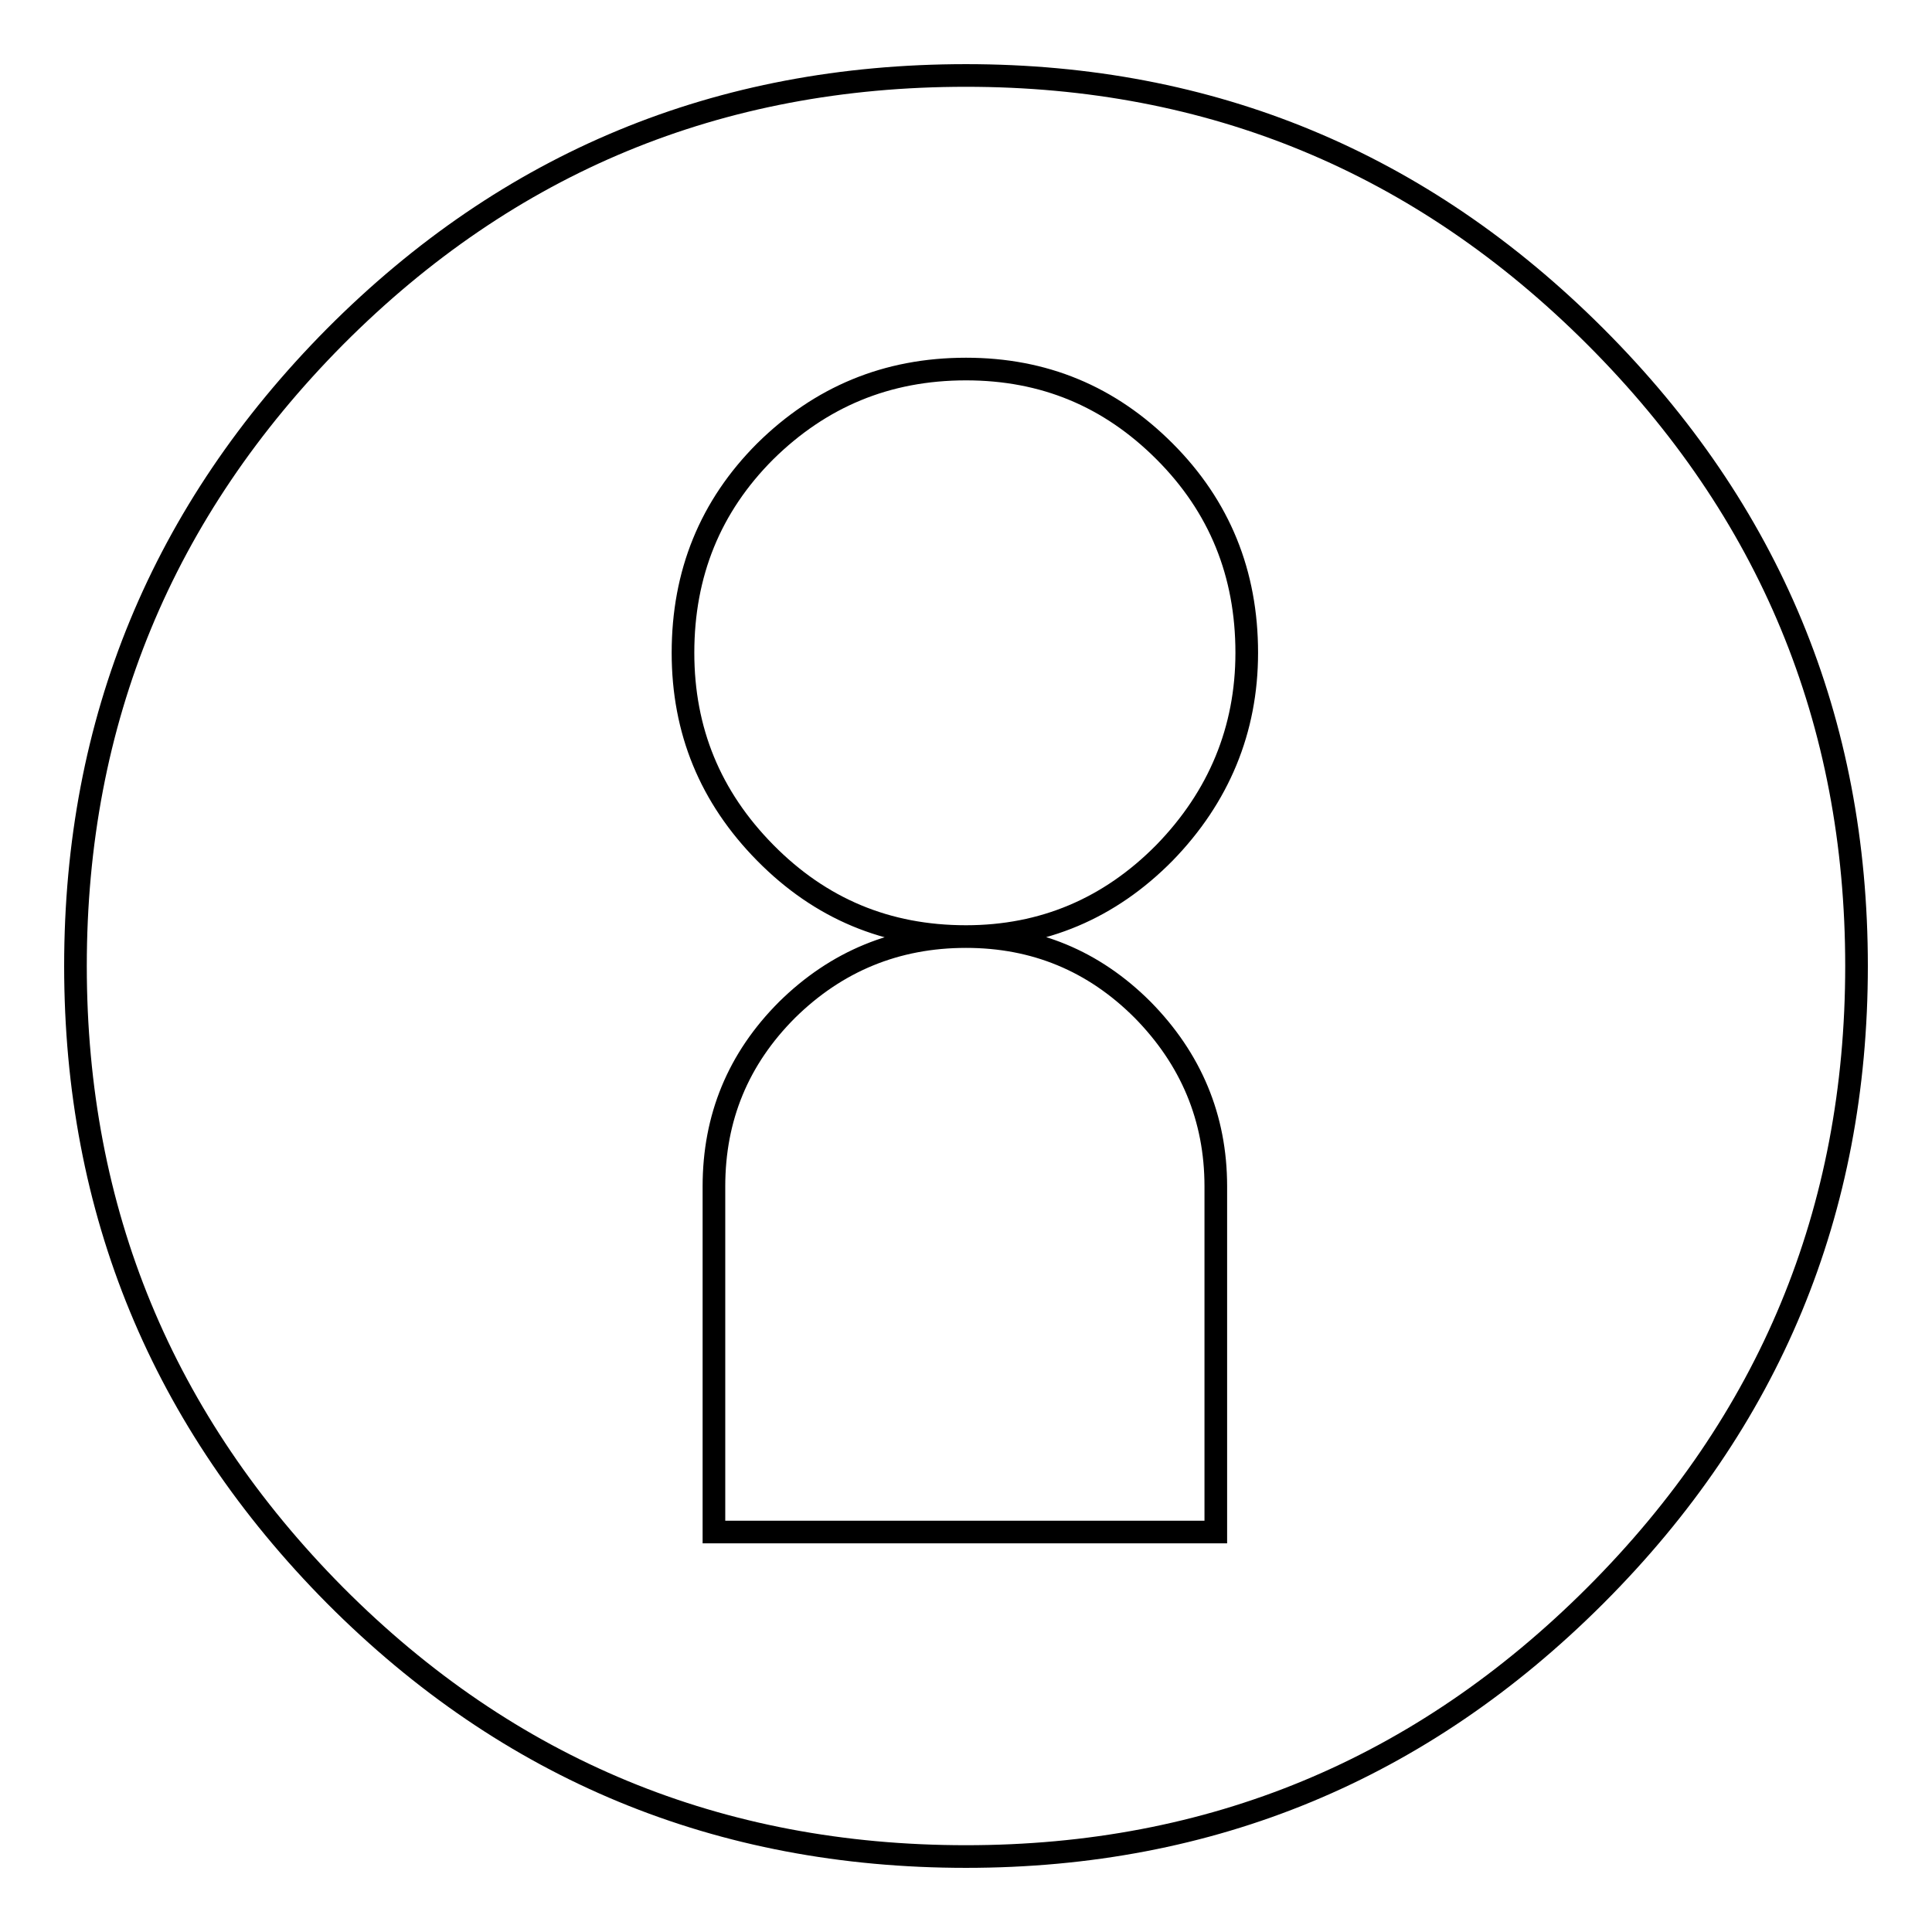<?xml version="1.0" encoding="utf-8"?>
<!-- Svg Vector Icons : http://www.onlinewebfonts.com/icon -->
<!DOCTYPE svg PUBLIC "-//W3C//DTD SVG 1.1//EN" "http://www.w3.org/Graphics/SVG/1.1/DTD/svg11.dtd">
<svg version="1.1" xmlns="http://www.w3.org/2000/svg" xmlns:xlink="http://www.w3.org/1999/xlink" x="0px" y="0px" viewBox="0 0 256 256" enable-background="new 0 0 256 256" xml:space="preserve">
<g><g><path stroke-width="3" fill-opacity="0" stroke="#000000"  d="M246,128c0,32.5-11.5,60.3-34.6,83.4S160.5,246,128,246c-32.7,0-60.6-11.5-83.6-34.6C21.5,188.3,10,160.5,10,128c0-32.5,11.5-60.3,34.4-83.4C67.4,21.5,95.2,10,128,10c32.5,0,60.3,11.5,83.4,34.6C234.5,67.7,246,95.5,246,128z M165.2,86.5c0-10.5-3.6-19.4-10.9-26.7c-7.3-7.3-16-10.9-26.3-10.9c-10.5,0-19.3,3.7-26.6,10.9C94.1,67.1,90.5,76,90.5,86.5c0,10.3,3.6,19.1,10.9,26.5c7.3,7.4,16.1,11.1,26.6,11.1c-9.3,0-17.2,3.3-23.7,9.7c-6.5,6.5-9.7,14.3-9.7,23.4V203h66.5v-45.8c0-9.1-3.3-16.9-9.7-23.4c-6.5-6.5-14.3-9.7-23.4-9.7c10.2,0,19-3.7,26.3-11.1C161.5,105.6,165.2,96.7,165.2,86.5z"/></g></g>
</svg>
